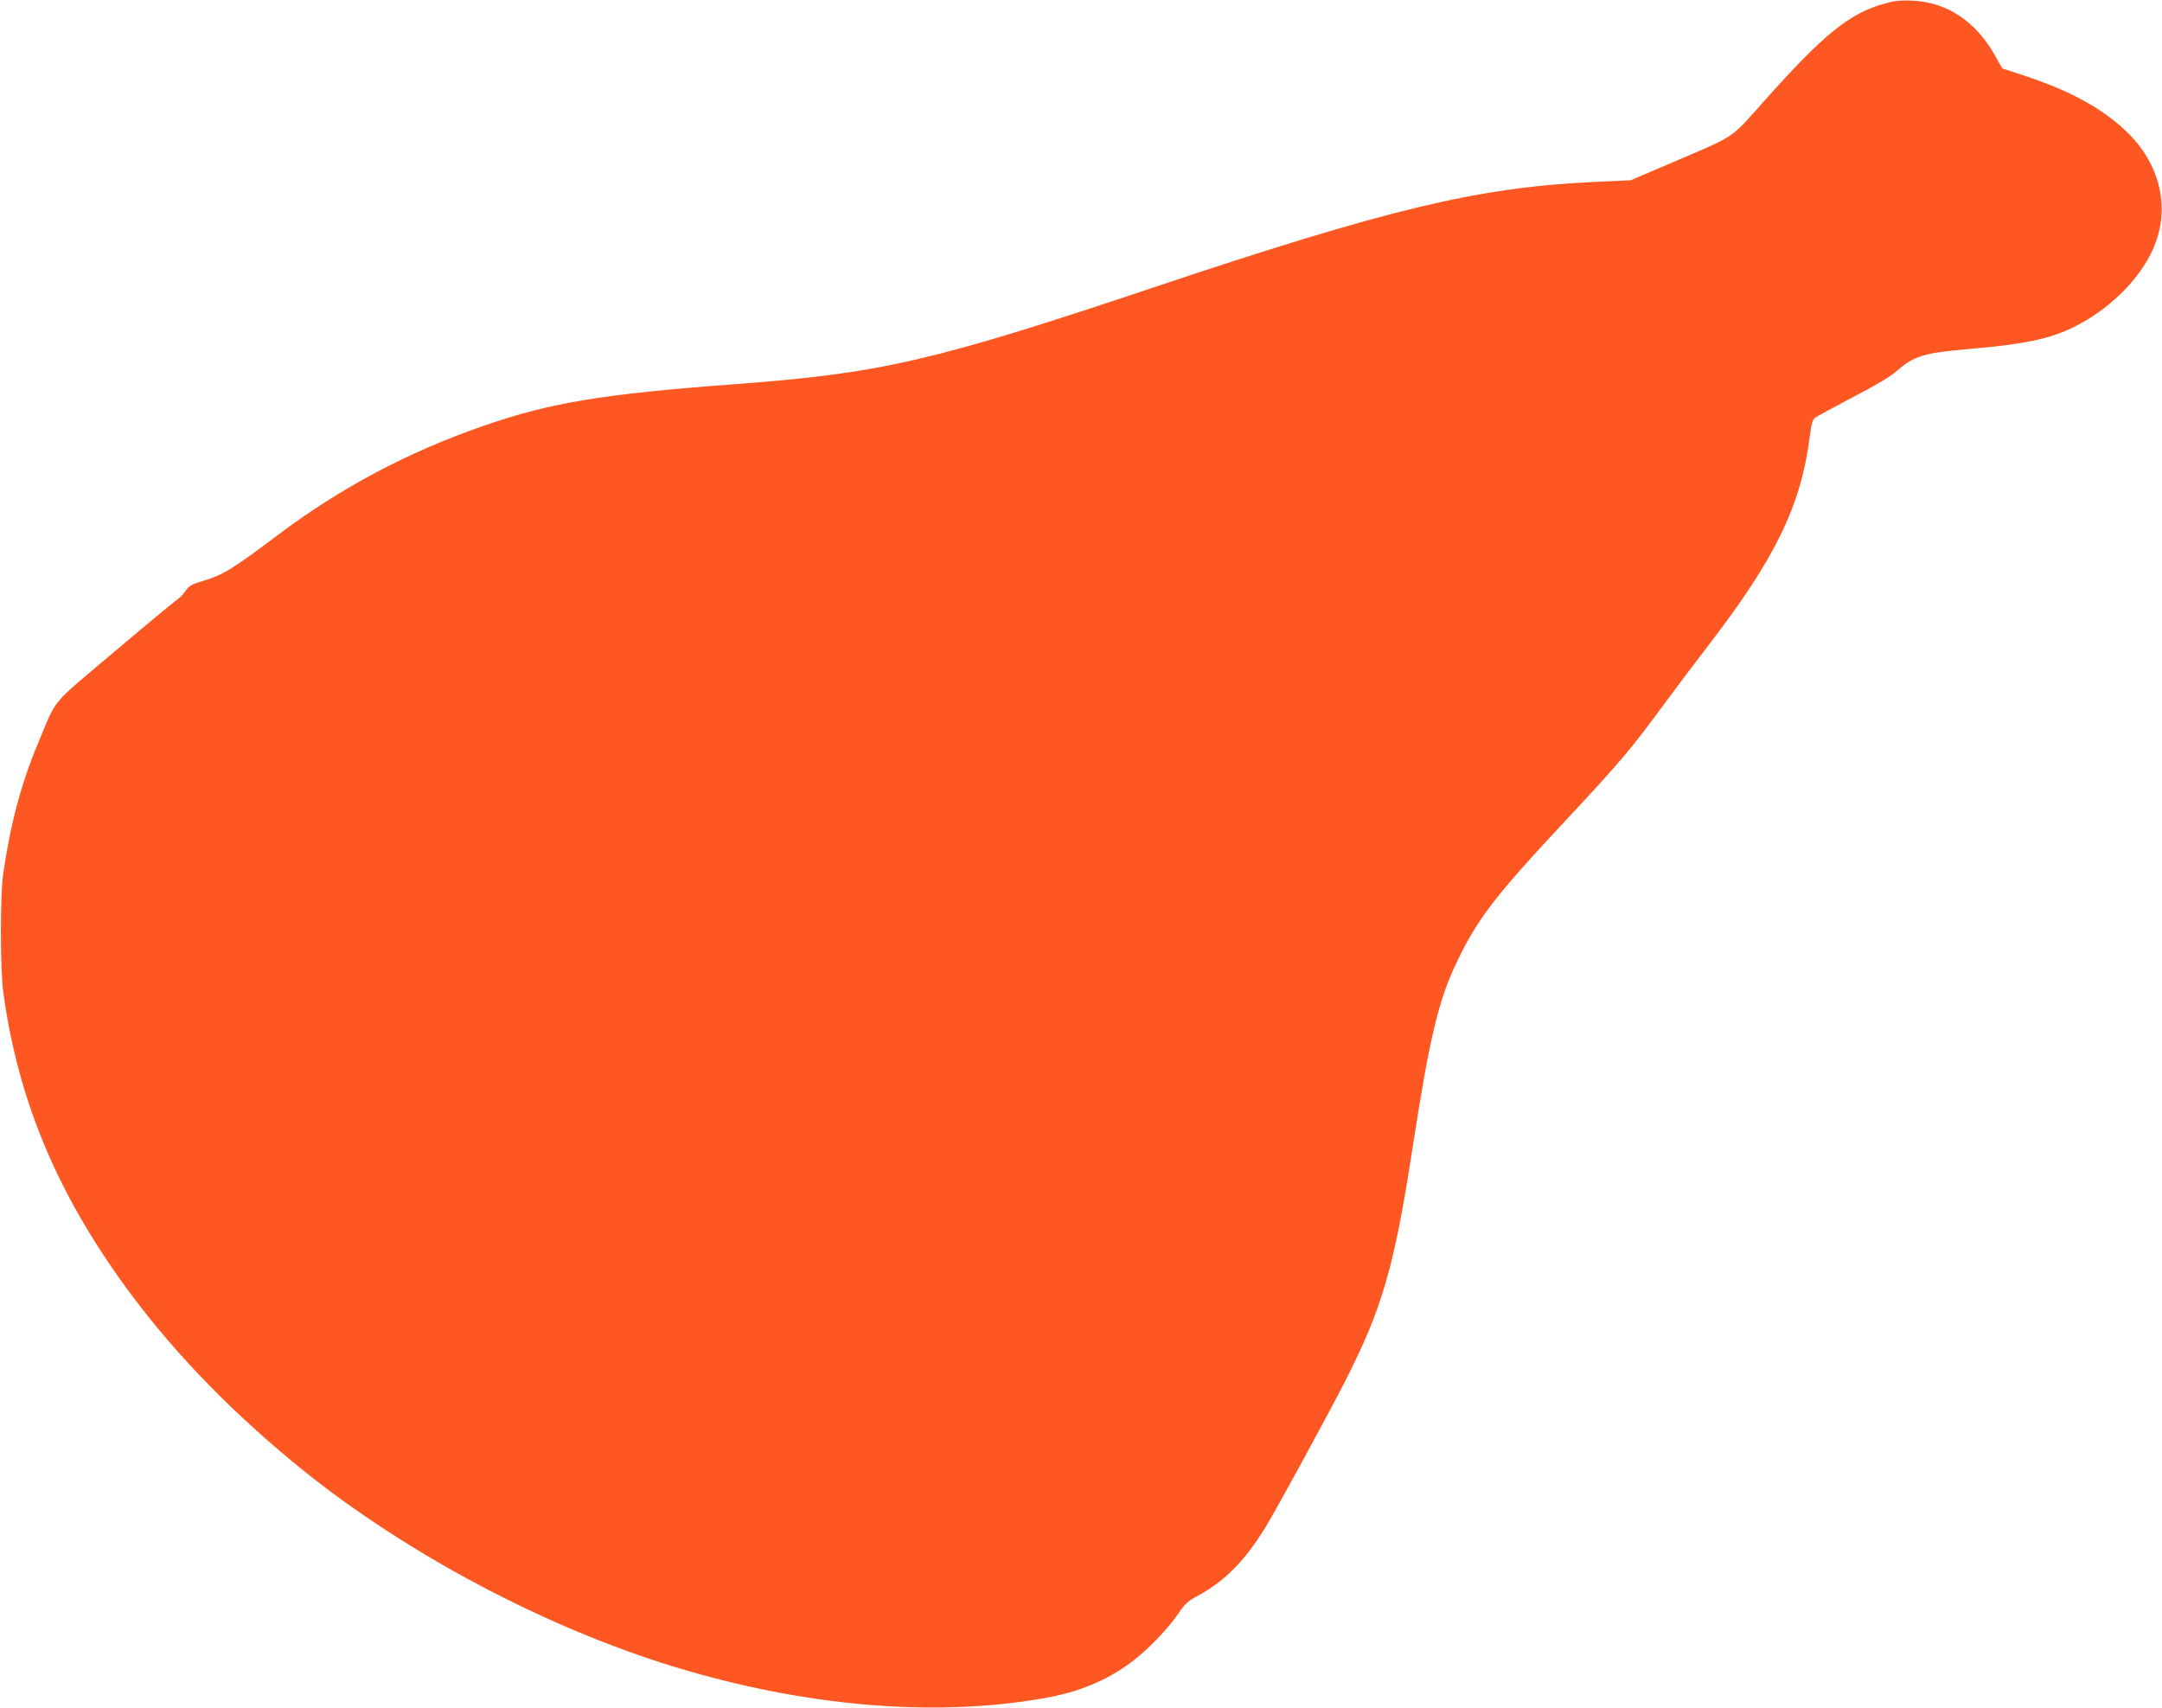 <?xml version="1.0" standalone="no"?>
<!DOCTYPE svg PUBLIC "-//W3C//DTD SVG 20010904//EN"
 "http://www.w3.org/TR/2001/REC-SVG-20010904/DTD/svg10.dtd">
<svg version="1.0" xmlns="http://www.w3.org/2000/svg"
 width="1280pt" height="1011pt" viewBox="0 0 1280 1011"
 preserveAspectRatio="xMidYMid meet">
<g transform="translate(0,1011) scale(0.1,-0.1)"
fill="#ff5722" stroke="none">
<path d="M11162 10090 c-211 -57 -365 -182 -719 -580 -196 -221 -170 -203
-498 -343 l-290 -124 -235 -11 c-676 -33 -1212 -162 -2585 -622 -1317 -441
-1619 -510 -2490 -575 -778 -58 -1083 -108 -1479 -245 -453 -157 -849 -367
-1230 -654 -256 -193 -315 -229 -427 -263 -73 -22 -89 -30 -110 -61 -13 -19
-35 -42 -49 -51 -14 -9 -181 -147 -371 -308 -390 -329 -338 -268 -454 -544
-100 -237 -165 -485 -207 -779 -17 -123 -17 -561 1 -690 87 -651 330 -1224
766 -1805 270 -360 604 -701 1000 -1022 620 -501 1445 -939 2210 -1172 768
-234 1532 -299 2180 -186 210 36 374 104 521 213 96 71 224 203 282 292 34 51
56 71 102 96 168 89 287 209 411 410 67 109 373 671 474 869 218 429 289 673
395 1360 104 676 157 899 270 1130 121 250 226 386 651 840 312 334 383 419
574 680 61 83 179 240 264 350 392 511 543 820 595 1227 10 78 18 105 32 115
11 8 111 62 223 121 133 69 224 123 260 155 104 91 160 108 441 132 325 28
470 60 615 132 195 99 363 260 449 431 119 237 70 507 -129 708 -141 142 -333
250 -605 341 l-146 48 -43 77 c-114 202 -283 314 -486 324 -69 3 -107 0 -163
-16z"/>
</g>
</svg>
